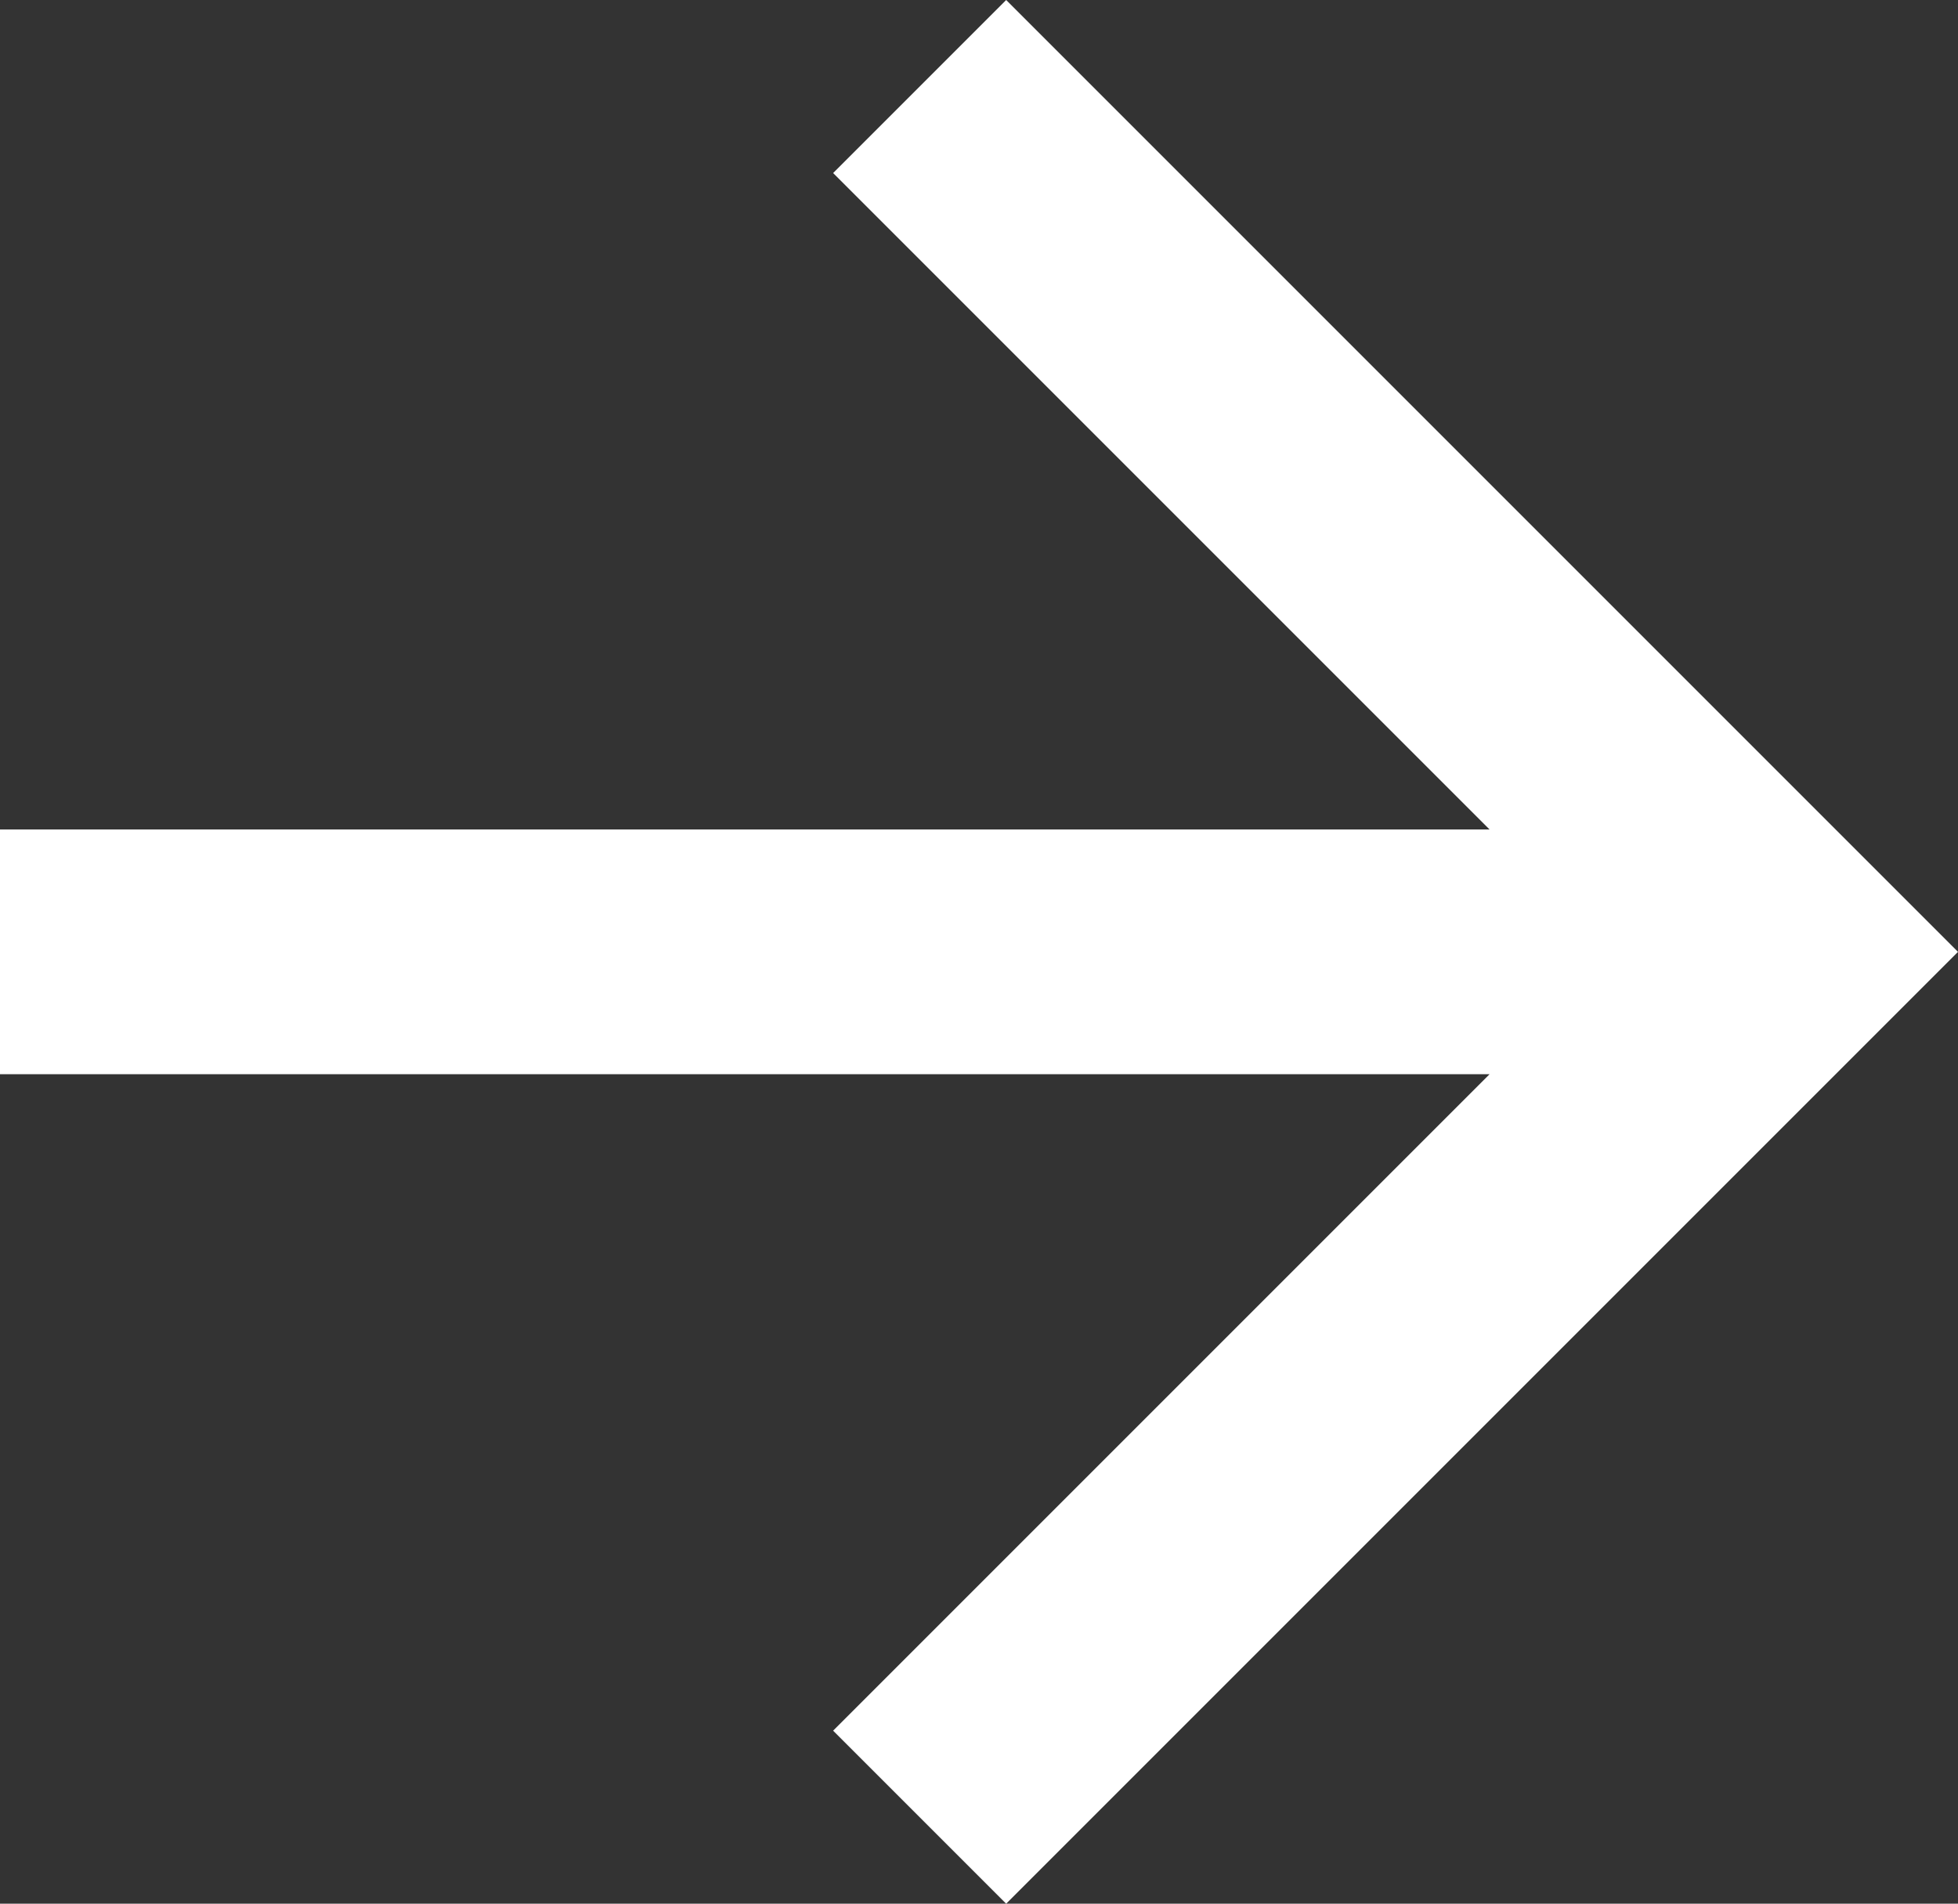 <svg id="fleche-blanche-1" xmlns="http://www.w3.org/2000/svg" width="16" height="15.556" viewBox="0 0 16 15.556">
  <rect x="0" y="0" width="16" height="15.556" fill="#333333" stroke="none"/>
  <path id="Tracé_54" data-name="Tracé 54" d="M16.172,11,10.808,5.636l1.414-1.414L20,12l-7.778,7.778-1.414-1.414L16.172,13H4V11Z" transform="translate(-4 -4.222)" fill="#fff"/>
</svg>
